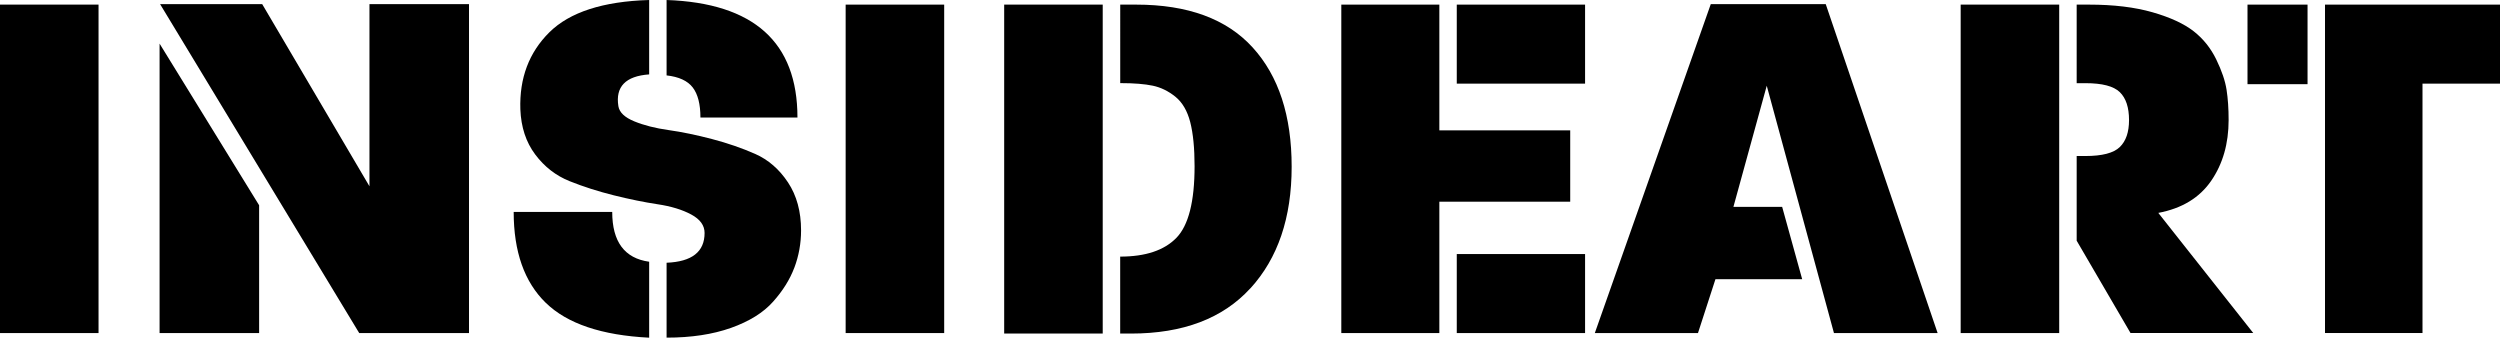 <svg viewBox="0 0 546.74 73.85" xmlns="http://www.w3.org/2000/svg" data-name="Livello 2" id="Livello_2">
  <g data-name="Livello 1" id="Livello_1-2">
    <g>
      <path d="M0,72.84V1.01h21.55v71.83H0Z"></path>
      <path d="M34.9,72.84V9.54l21.77,35.35v27.95h-21.77ZM78.56,72.84L35.01.9h22.33l23.46,39.84V.9h21.77v71.94h-24.02Z"></path>
      <path d="M119.35,66.22c-4.68-4.56-7.01-11.19-7.01-19.87h21.55c0,6.51,2.69,10.14,8.08,10.89v16.61c-10.4-.52-17.94-3.07-22.61-7.63ZM173.72,58.53c-.97,2.58-2.52,5.07-4.66,7.46-2.13,2.39-5.2,4.3-9.2,5.72-4,1.42-8.7,2.13-14.08,2.13v-16.38c5.54-.22,8.31-2.39,8.31-6.51,0-1.65-.97-2.99-2.92-4.04s-4.4-1.8-7.35-2.24c-2.96-.45-6.15-1.1-9.6-1.96-3.44-.86-6.66-1.89-9.65-3.09s-5.5-3.14-7.52-5.84c-2.02-2.69-3.1-5.99-3.25-9.88-.22-6.81,1.89-12.42,6.34-16.83,4.45-4.41,11.73-6.77,21.83-7.07v16.27c-5.16.37-7.41,2.69-6.73,6.96.22,1.35,1.38,2.45,3.48,3.31,2.09.86,4.6,1.5,7.52,1.91s6.08,1.07,9.48,1.96,6.55,1.98,9.43,3.25c2.88,1.27,5.27,3.35,7.18,6.23,1.91,2.88,2.86,6.38,2.86,10.49,0,2.84-.49,5.55-1.46,8.14ZM153.18,25.7c0-2.92-.56-5.11-1.68-6.57-1.12-1.46-3.03-2.34-5.72-2.64V0c19.08.67,28.62,9.24,28.62,25.7h-21.21Z"></path>
      <path d="M184.94,72.84V1.01h21.55v71.83h-21.55Z"></path>
      <path d="M219.61,72.95V1.01h21.55v71.94h-21.55ZM273.43,63.07c-6.02,6.58-14.72,9.88-26.09,9.88h-2.36v-16.83c5.54,0,9.63-1.37,12.29-4.1,2.66-2.73,3.98-7.95,3.98-15.66,0-3.97-.32-7.18-.95-9.65-.64-2.47-1.72-4.32-3.25-5.56-1.53-1.23-3.18-2.04-4.94-2.41-1.76-.37-4.1-.56-7.01-.56h-.11V1.01h3.48c11.3,0,19.79,3.12,25.48,9.37,5.69,6.25,8.53,14.94,8.53,26.09s-3.01,20.01-9.03,26.6Z"></path>
      <path d="M314.78,44.11v28.73h-21.44V1.01h21.44v27.5h28.62v15.6h-28.62ZM318.59,18.29V1.01h28.06v17.28h-28.06ZM318.59,72.84v-17.28h28.06v17.28h-28.06Z"></path>
      <path d="M401.08,72.84l-14.7-54.09-7.29,26.49h10.66l4.38,15.82h-18.97l-3.82,11.78h-22.56L374.14.9h25.14l24.47,71.94h-22.67Z"></path>
      <path d="M428.79,72.84V1.01h21.55v71.83h-21.55ZM465.94,72.84l-11.78-20.2v-18.52h1.91c3.67,0,6.17-.65,7.52-1.96,1.35-1.31,2.02-3.27,2.02-5.89,0-2.77-.67-4.81-2.02-6.12-1.35-1.31-3.85-1.96-7.52-1.96h-1.91V1.01h2.69c5.39,0,10.03.56,13.92,1.68,3.89,1.12,6.88,2.51,8.98,4.15s3.74,3.7,4.94,6.17c1.2,2.47,1.95,4.68,2.25,6.62.3,1.95.45,4.15.45,6.62,0,5.16-1.27,9.6-3.82,13.3-2.54,3.7-6.4,6.04-11.56,7.01l20.76,26.26h-26.82Z"></path>
      <path d="M491.52,18.41V1.01h13.13v17.4h-13.13ZM529.79,18.29v54.54h-21.32V1.01h38.27v17.28h-16.95Z"></path>
    </g>
  </g>
</svg>